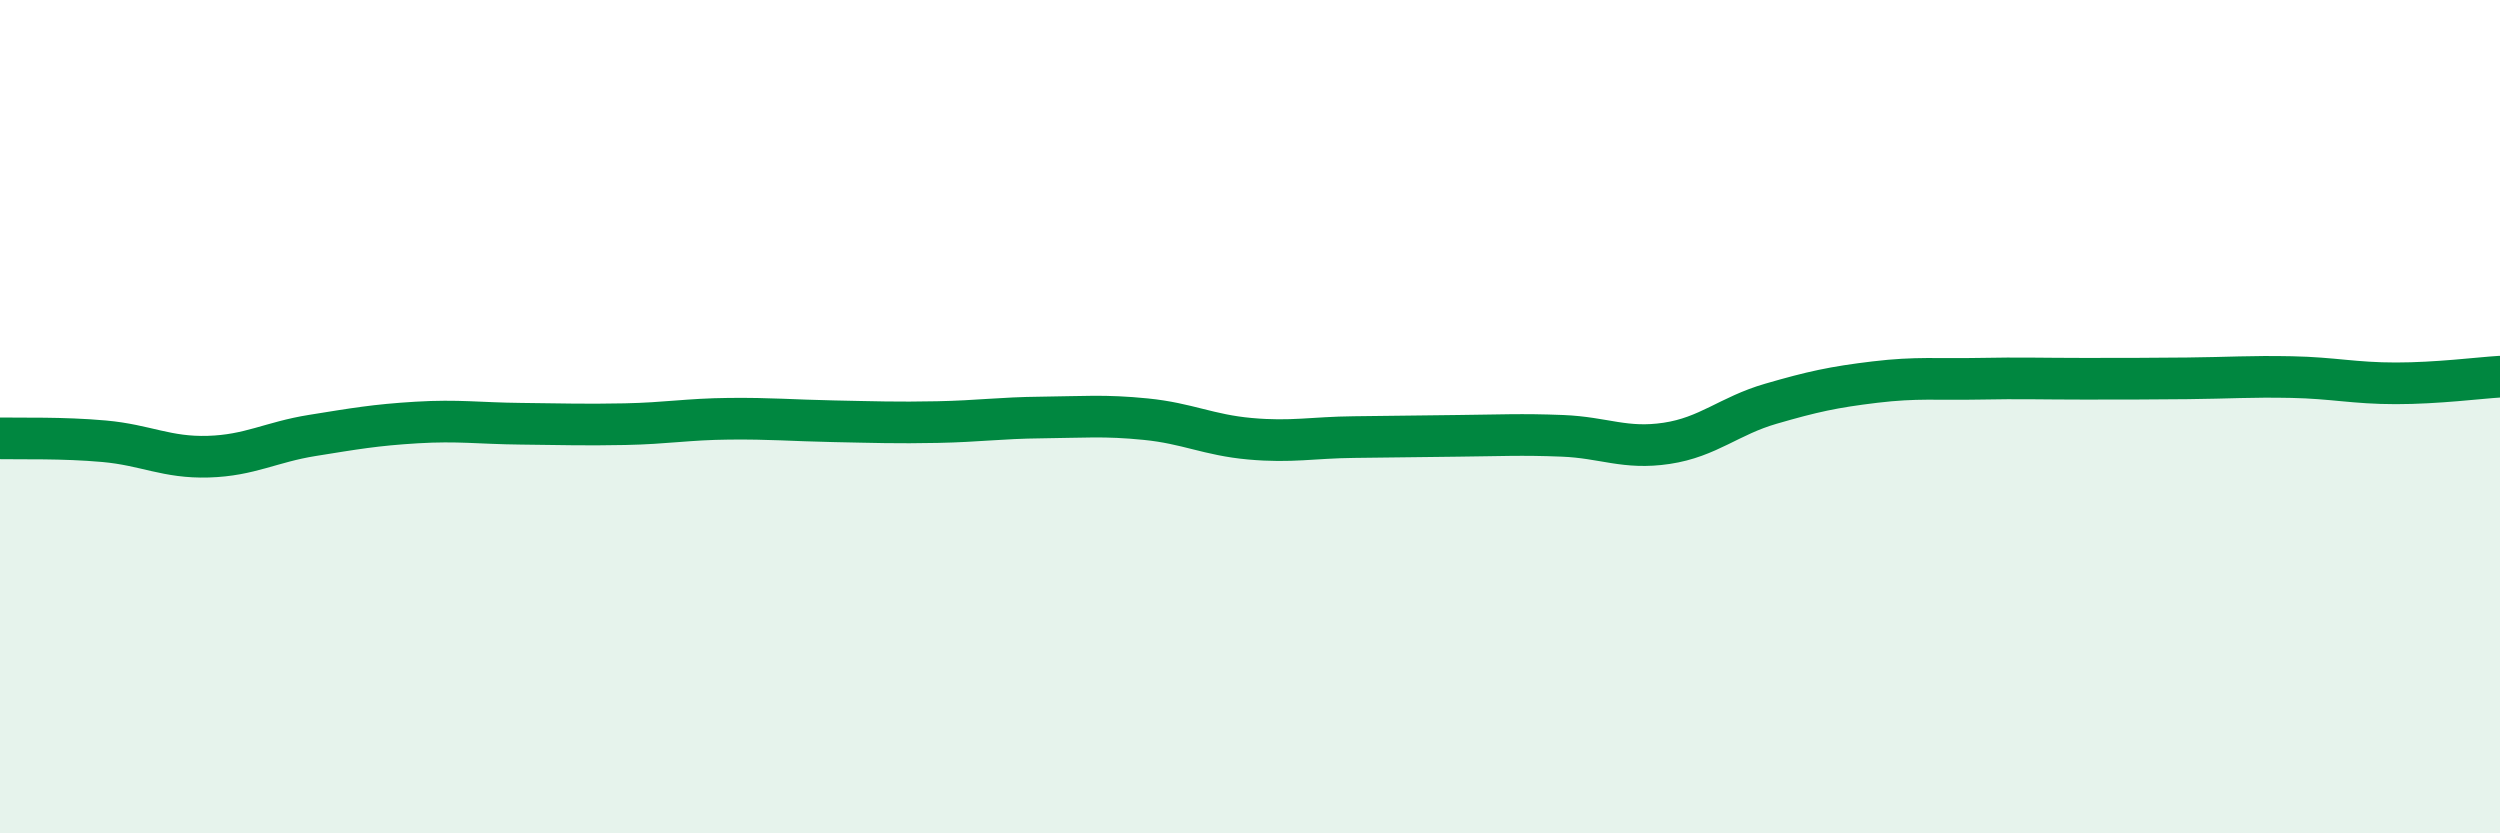
    <svg width="60" height="20" viewBox="0 0 60 20" xmlns="http://www.w3.org/2000/svg">
      <path
        d="M 0,10.52 C 0.5,10.53 1.5,10.5 2.5,10.59 C 3.5,10.68 4,10.99 5,10.96 C 6,10.93 6.5,10.61 7.5,10.45 C 8.5,10.29 9,10.2 10,10.14 C 11,10.08 11.5,10.16 12.5,10.17 C 13.5,10.18 14,10.2 15,10.18 C 16,10.16 16.5,10.06 17.5,10.05 C 18.5,10.04 19,10.09 20,10.11 C 21,10.13 21.5,10.15 22.5,10.13 C 23.5,10.11 24,10.03 25,10.02 C 26,10.01 26.5,9.96 27.5,10.06 C 28.5,10.16 29,10.44 30,10.53 C 31,10.62 31.5,10.5 32.5,10.49 C 33.5,10.48 34,10.47 35,10.46 C 36,10.45 36.5,10.42 37.5,10.46 C 38.5,10.5 39,10.79 40,10.64 C 41,10.49 41.5,9.98 42.5,9.69 C 43.5,9.4 44,9.29 45,9.17 C 46,9.05 46.5,9.11 47.5,9.09 C 48.5,9.07 49,9.09 50,9.09 C 51,9.09 51.5,9.09 52.5,9.08 C 53.5,9.07 54,9.03 55,9.05 C 56,9.07 56.5,9.2 57.5,9.2 C 58.5,9.2 59.5,9.07 60,9.04L60 20L0 20Z"
        fill="#008740"
        opacity="0.1"
        stroke-linecap="round"
        stroke-linejoin="round"
      />
      <path
        d="M 0,10.52 C 0.5,10.53 1.5,10.5 2.5,10.59 C 3.5,10.68 4,10.99 5,10.96 C 6,10.93 6.5,10.61 7.5,10.45 C 8.5,10.29 9,10.2 10,10.14 C 11,10.08 11.5,10.16 12.5,10.17 C 13.5,10.18 14,10.2 15,10.18 C 16,10.16 16.5,10.06 17.5,10.05 C 18.5,10.04 19,10.09 20,10.11 C 21,10.13 21.5,10.15 22.5,10.13 C 23.5,10.11 24,10.03 25,10.02 C 26,10.01 26.5,9.96 27.5,10.06 C 28.5,10.16 29,10.44 30,10.53 C 31,10.62 31.5,10.5 32.5,10.49 C 33.5,10.48 34,10.47 35,10.46 C 36,10.45 36.5,10.42 37.5,10.46 C 38.5,10.5 39,10.79 40,10.64 C 41,10.49 41.5,9.98 42.5,9.69 C 43.5,9.4 44,9.29 45,9.17 C 46,9.05 46.5,9.11 47.5,9.09 C 48.5,9.07 49,9.09 50,9.09 C 51,9.09 51.5,9.09 52.5,9.08 C 53.5,9.07 54,9.03 55,9.05 C 56,9.07 56.5,9.2 57.5,9.2 C 58.5,9.2 59.5,9.07 60,9.04"
        stroke="#008740"
        stroke-width="1"
        fill="none"
        stroke-linecap="round"
        stroke-linejoin="round"
      />
    </svg>
  